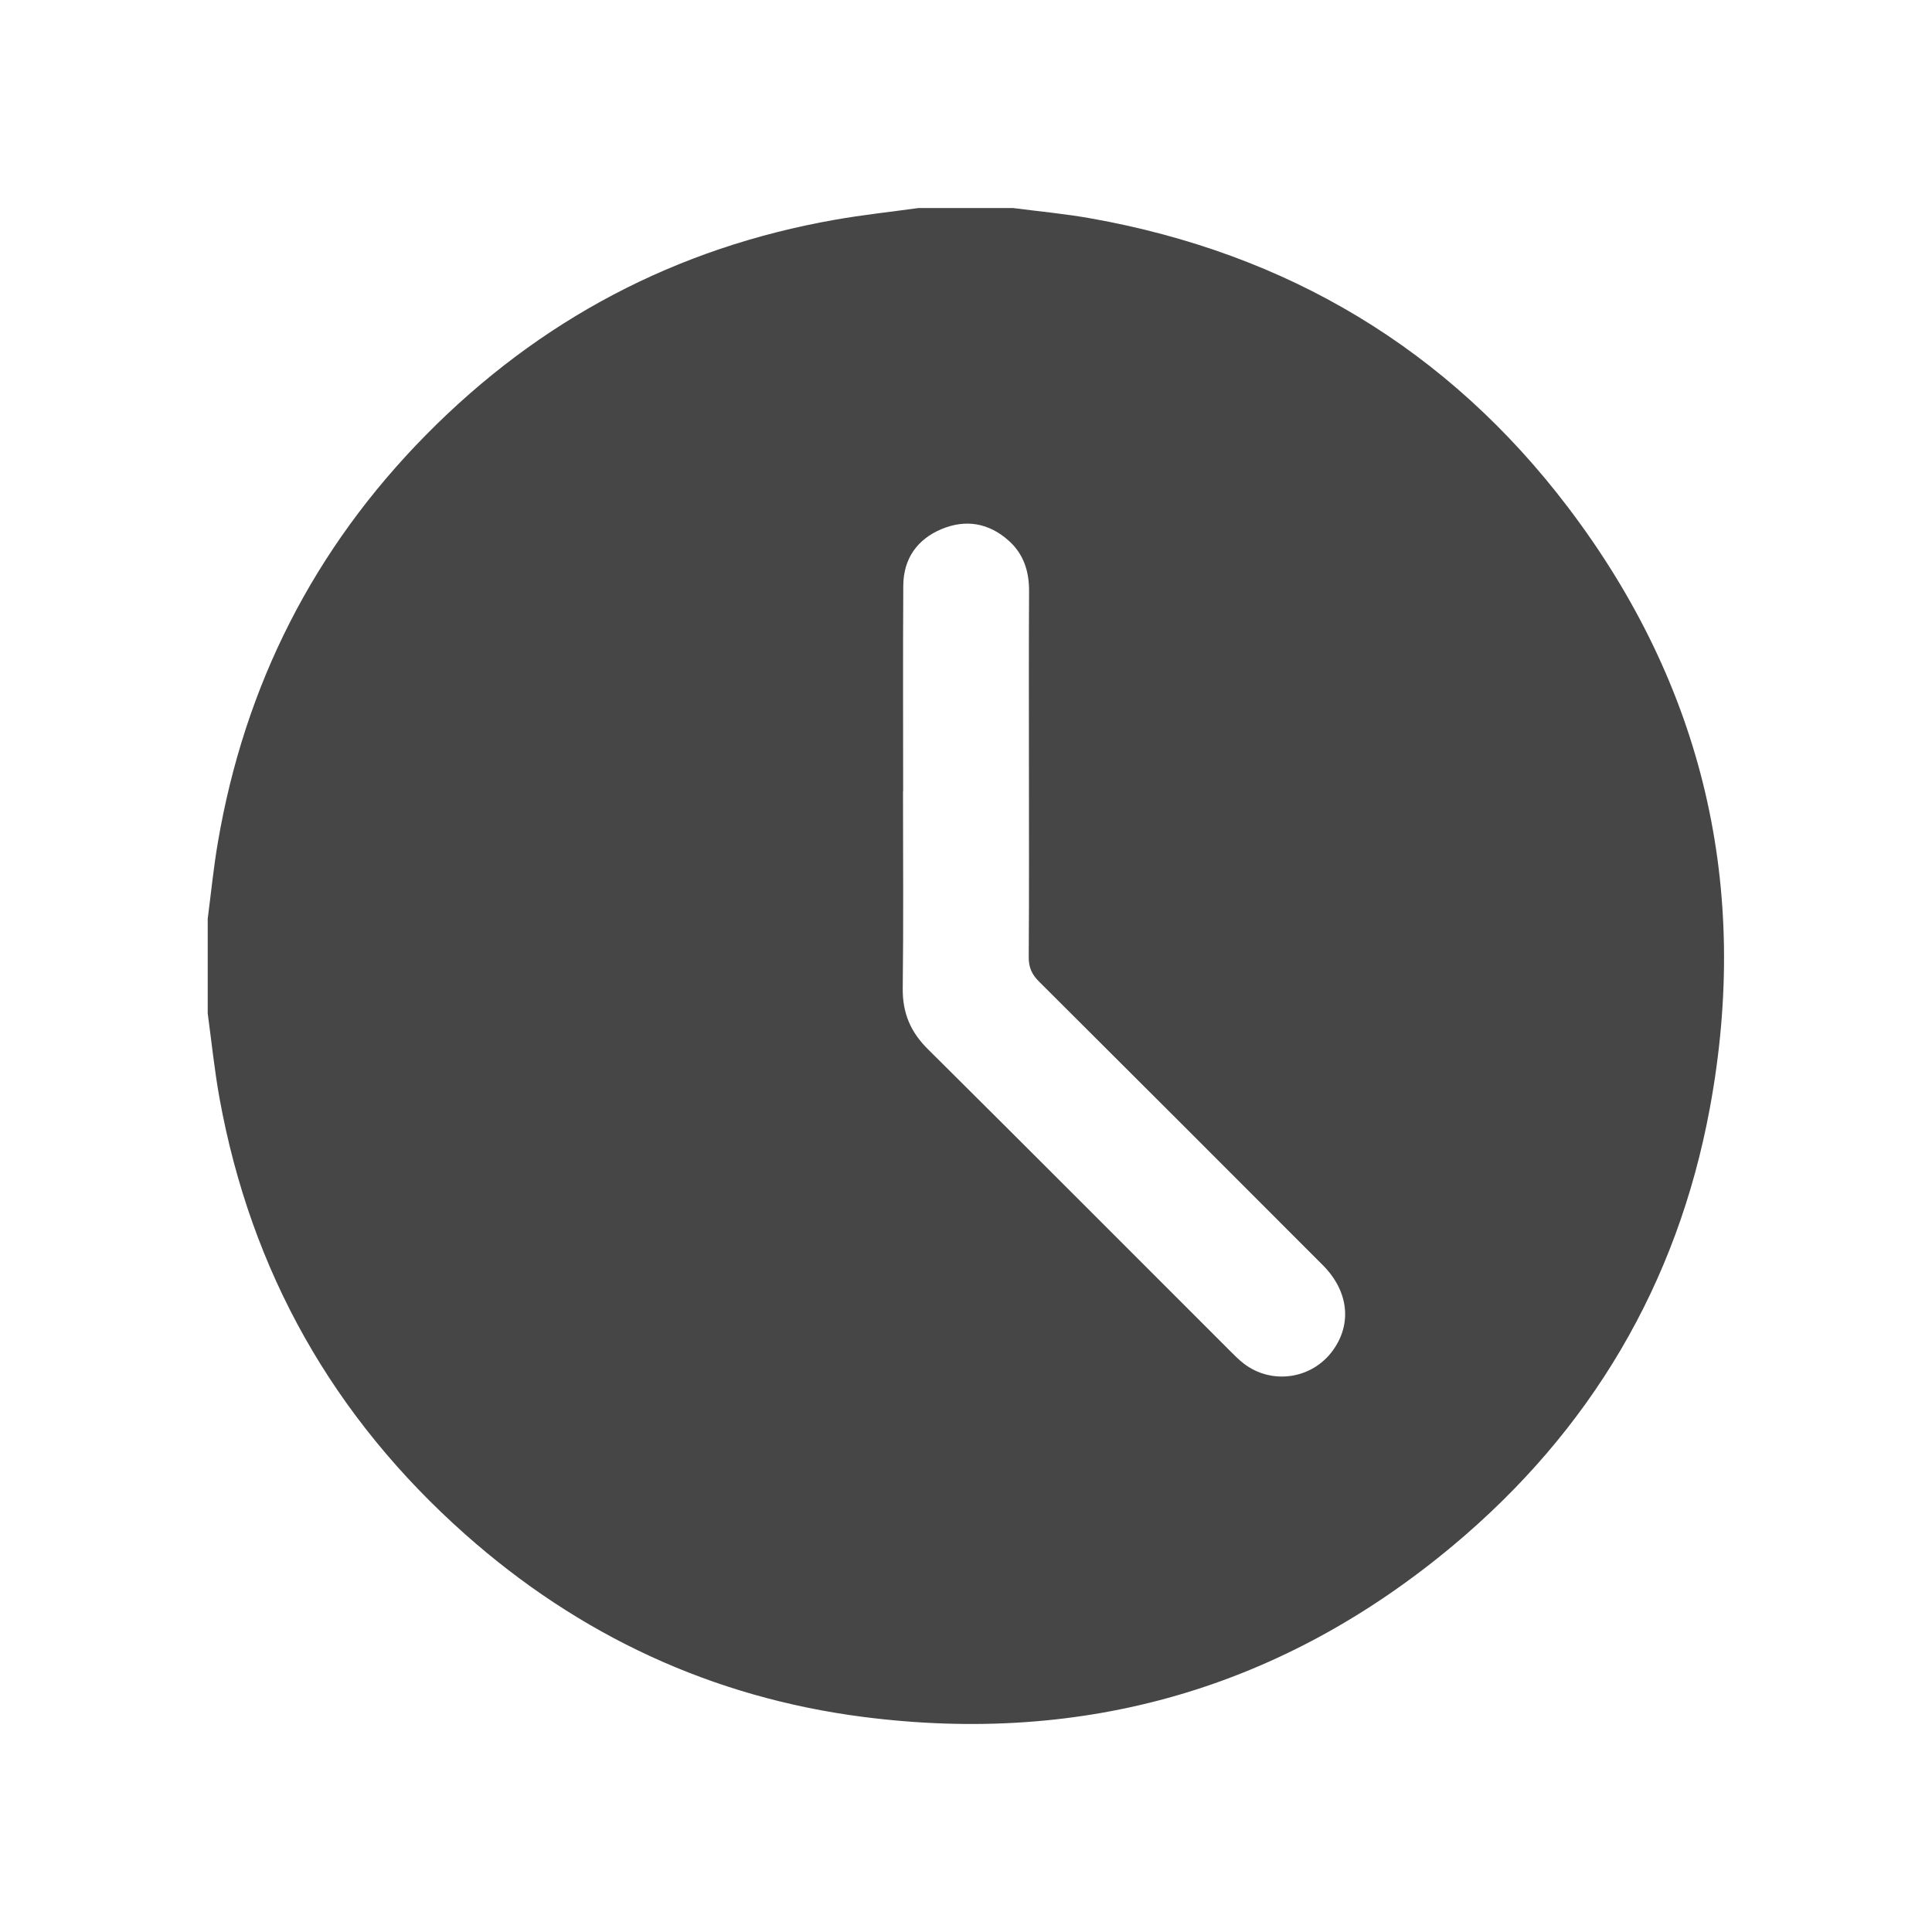 <?xml version="1.0" encoding="UTF-8"?> <svg xmlns="http://www.w3.org/2000/svg" id="_Слой_1" data-name="Слой 1" viewBox="0 0 286.76 286.76"> <defs> <style> .cls-1 { fill: #464646; } </style> </defs> <path class="cls-1" d="m136.33,30.88c4.69,0,9.38,0,14.06,0,3.83.5,7.69.85,11.49,1.53,29.16,5.18,53.02,19.38,70.9,42.95,20.09,26.48,27.05,56.41,21.01,89.09-4.83,26.15-17.73,47.9-38.1,64.93-25.37,21.21-54.75,29.66-87.53,25.46-22.44-2.88-42.21-12.1-59.14-27.13-19.55-17.36-31.76-38.94-36.44-64.71-.75-4.16-1.18-8.38-1.75-12.58,0-4.69,0-9.38,0-14.06.49-3.76.86-7.54,1.5-11.28,3.98-23.41,14.25-43.65,30.92-60.55,16.83-17.06,37.08-27.77,60.72-31.92,4.09-.72,8.23-1.16,12.34-1.73Zm-2.29,86.61h-.01c0,9.74.08,19.48-.04,29.22-.04,3.62,1.14,6.44,3.71,8.99,14.97,14.86,29.86,29.81,44.78,44.72.67.67,1.34,1.36,2.09,1.94,4.16,3.23,10.14,2.36,13.24-1.89,2.9-3.98,2.36-8.85-1.48-12.7-14.03-14.05-28.06-28.09-42.12-42.09-1.07-1.06-1.53-2.11-1.52-3.63.07-9.52.03-19.04.03-28.57,0-8.57-.03-17.14.02-25.71.02-2.94-.79-5.52-3-7.5-2.95-2.65-6.39-3.25-10.01-1.73-3.63,1.53-5.64,4.42-5.66,8.4-.06,10.18-.02,20.36-.02,30.54Z"></path> </svg> 